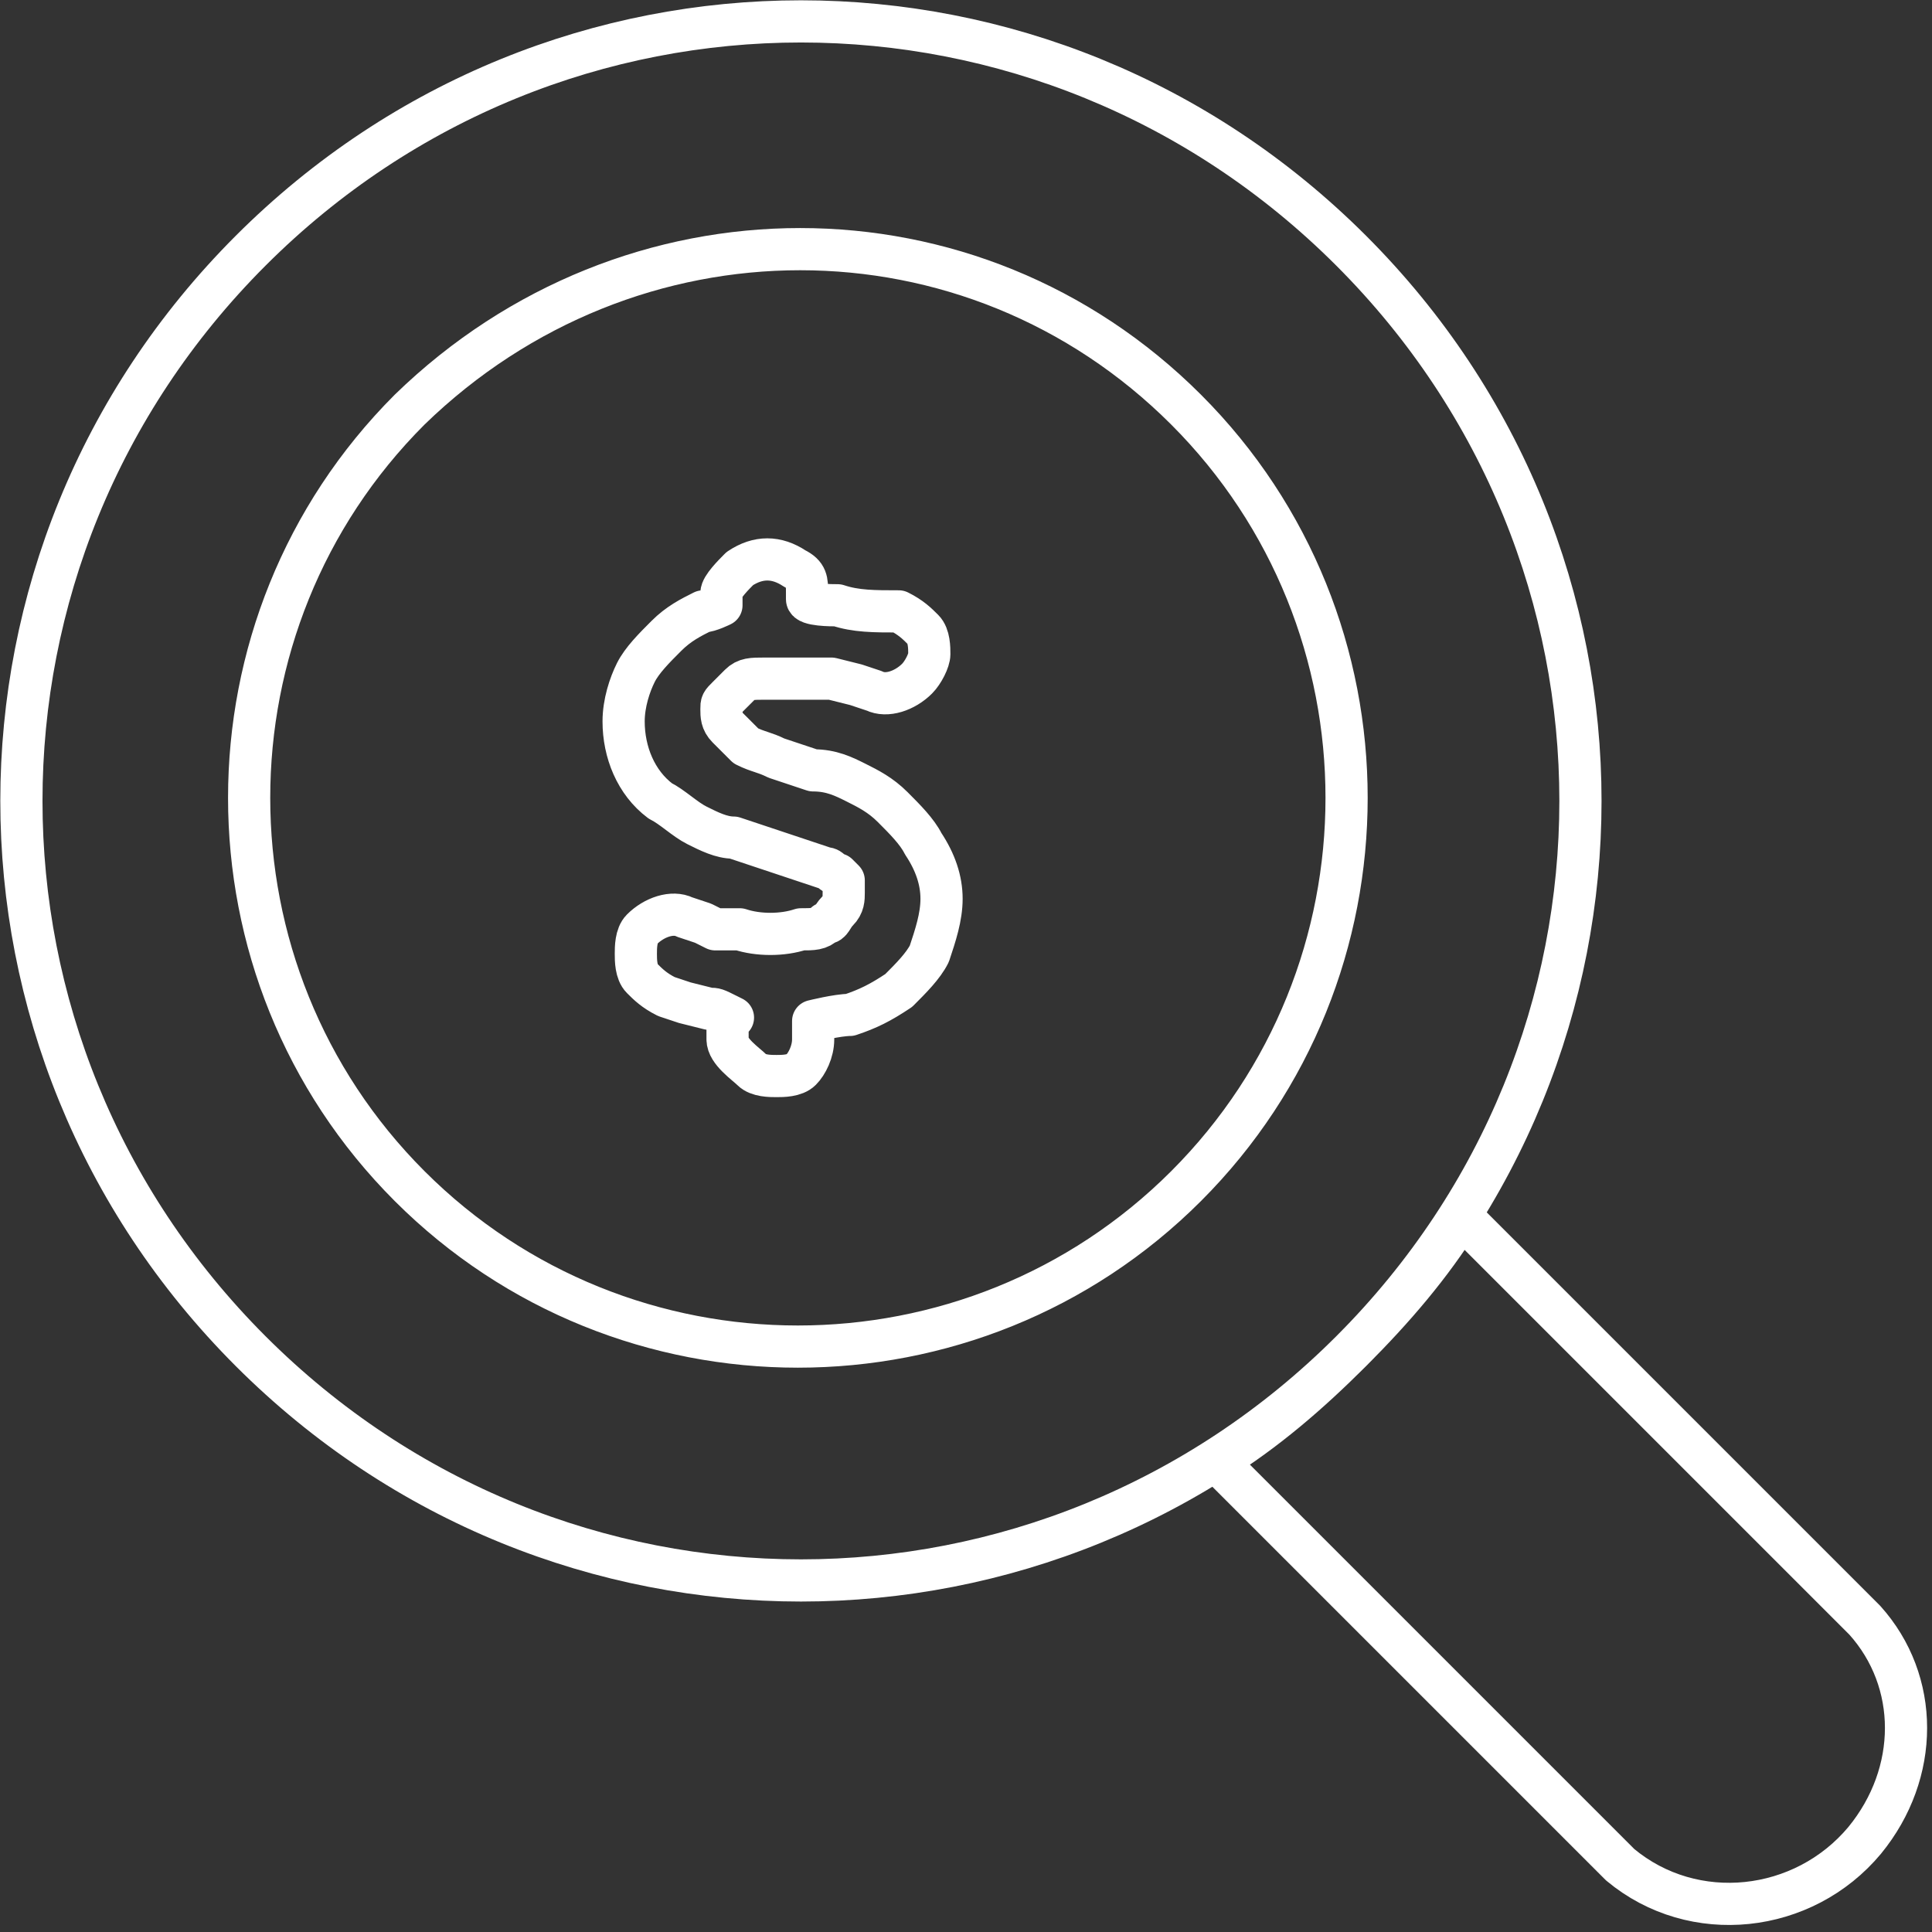 <svg xmlns="http://www.w3.org/2000/svg" xmlns:xlink="http://www.w3.org/1999/xlink" id="Layer_1" x="0px" y="0px" viewBox="0 0 31.6 31.6" style="enable-background:new 0 0 31.6 31.6;" xml:space="preserve"><rect x="0" y="0" width="31.6" height="31.6" fill="#333333" stroke="none"/><style type="text/css">	.st0{clip-path:url(#SVGID_2_);}	.st1{fill:none;stroke:#FFFFFF;stroke-width:0.69;stroke-linecap:round;stroke-linejoin:round;}</style><g id="Layer_2_1_">	<g id="Layer_1-2">		<g>			<defs>				<rect id="SVGID_1_" x="-0.3" y="-0.3" width="32.4" height="32.4"></rect>			</defs>			<clipPath id="SVGID_2_">				<use xlink:href="#SVGID_1_" style="overflow:visible;"></use>			</clipPath>			<g class="st0">				<path class="st1" d="M15.1,13.8c-0.1-0.2-0.3-0.4-0.5-0.6c-0.2-0.2-0.4-0.3-0.6-0.4c-0.2-0.1-0.4-0.2-0.7-0.2l-0.6-0.2     c-0.2-0.1-0.3-0.1-0.5-0.2c-0.1-0.1-0.2-0.2-0.3-0.3c-0.1-0.1-0.1-0.2-0.1-0.3c0-0.1,0-0.1,0.1-0.2c0.1-0.1,0.1-0.1,0.2-0.2     c0.1-0.1,0.2-0.1,0.4-0.1c0.2,0,0.5,0,0.7,0h0.4l0.4,0.1l0.3,0.1c0.2,0.1,0.5,0,0.7-0.2c0.1-0.1,0.2-0.3,0.2-0.4     c0-0.1,0-0.3-0.1-0.4c-0.1-0.1-0.2-0.2-0.4-0.3C14.3,10,14,10,13.7,9.9c-0.1,0-0.5,0-0.5-0.1V9.7c0-0.2,0-0.3-0.2-0.4     c-0.3-0.2-0.6-0.2-0.9,0c-0.1,0.1-0.3,0.3-0.3,0.4v0.2c0,0-0.2,0.1-0.3,0.1c-0.2,0.1-0.4,0.2-0.6,0.4c-0.2,0.2-0.4,0.4-0.5,0.6     c-0.1,0.2-0.2,0.5-0.2,0.8c0,0.5,0.2,1,0.6,1.3c0.2,0.1,0.4,0.3,0.6,0.4c0.2,0.1,0.4,0.2,0.6,0.2l0.6,0.2l0.6,0.2l0.3,0.1     c0.1,0,0.1,0.1,0.2,0.1l0.1,0.1c0,0.1,0,0.1,0,0.2c0,0.1,0,0.2-0.1,0.3c-0.1,0.1-0.1,0.2-0.2,0.2c-0.1,0.1-0.2,0.1-0.4,0.1     c-0.3,0.1-0.7,0.1-1,0h-0.4l-0.2-0.1l-0.3-0.1c-0.2-0.1-0.5,0-0.7,0.2c-0.1,0.1-0.1,0.3-0.1,0.4c0,0.1,0,0.3,0.1,0.4     c0.1,0.1,0.2,0.2,0.4,0.3l0.3,0.1l0.4,0.1c0.1,0,0.1,0,0.3,0.1s0,0,0,0V17c0,0.2,0.3,0.4,0.4,0.5c0.1,0.1,0.3,0.1,0.4,0.1     c0.1,0,0.3,0,0.4-0.1c0.1-0.1,0.2-0.3,0.2-0.5v-0.3c0,0,0.4-0.1,0.6-0.1c0.3-0.1,0.5-0.2,0.8-0.4c0.2-0.2,0.4-0.4,0.5-0.6     c0.1-0.3,0.2-0.6,0.2-0.9C15.4,14.4,15.3,14.1,15.1,13.8z M22.1,22.1c-0.7,0.7-1.4,1.3-2.2,1.8l6.6,6.6c1.2,1,3,0.8,4-0.4     c0.9-1.1,0.9-2.6,0-3.6l-6.6-6.6C23.4,20.7,22.8,21.4,22.1,22.1L22.1,22.1z M6.7,6.7c-3.5,3.5-3.5,9.2,0,12.7s9.2,3.5,12.7,0     c3.5-3.5,3.5-9.2,0-12.7C15.9,3.2,10.3,3.2,6.7,6.7C6.7,6.7,6.7,6.7,6.7,6.7z M22.1,4.1c5,5,5,13,0,18s-13,5-18,0s-5-13,0-18     c0,0,0,0,0,0C9.1-0.9,17.1-0.9,22.1,4.1C22.1,4.1,22.1,4.1,22.1,4.1z"></path>			</g>		</g>	</g></g></svg>